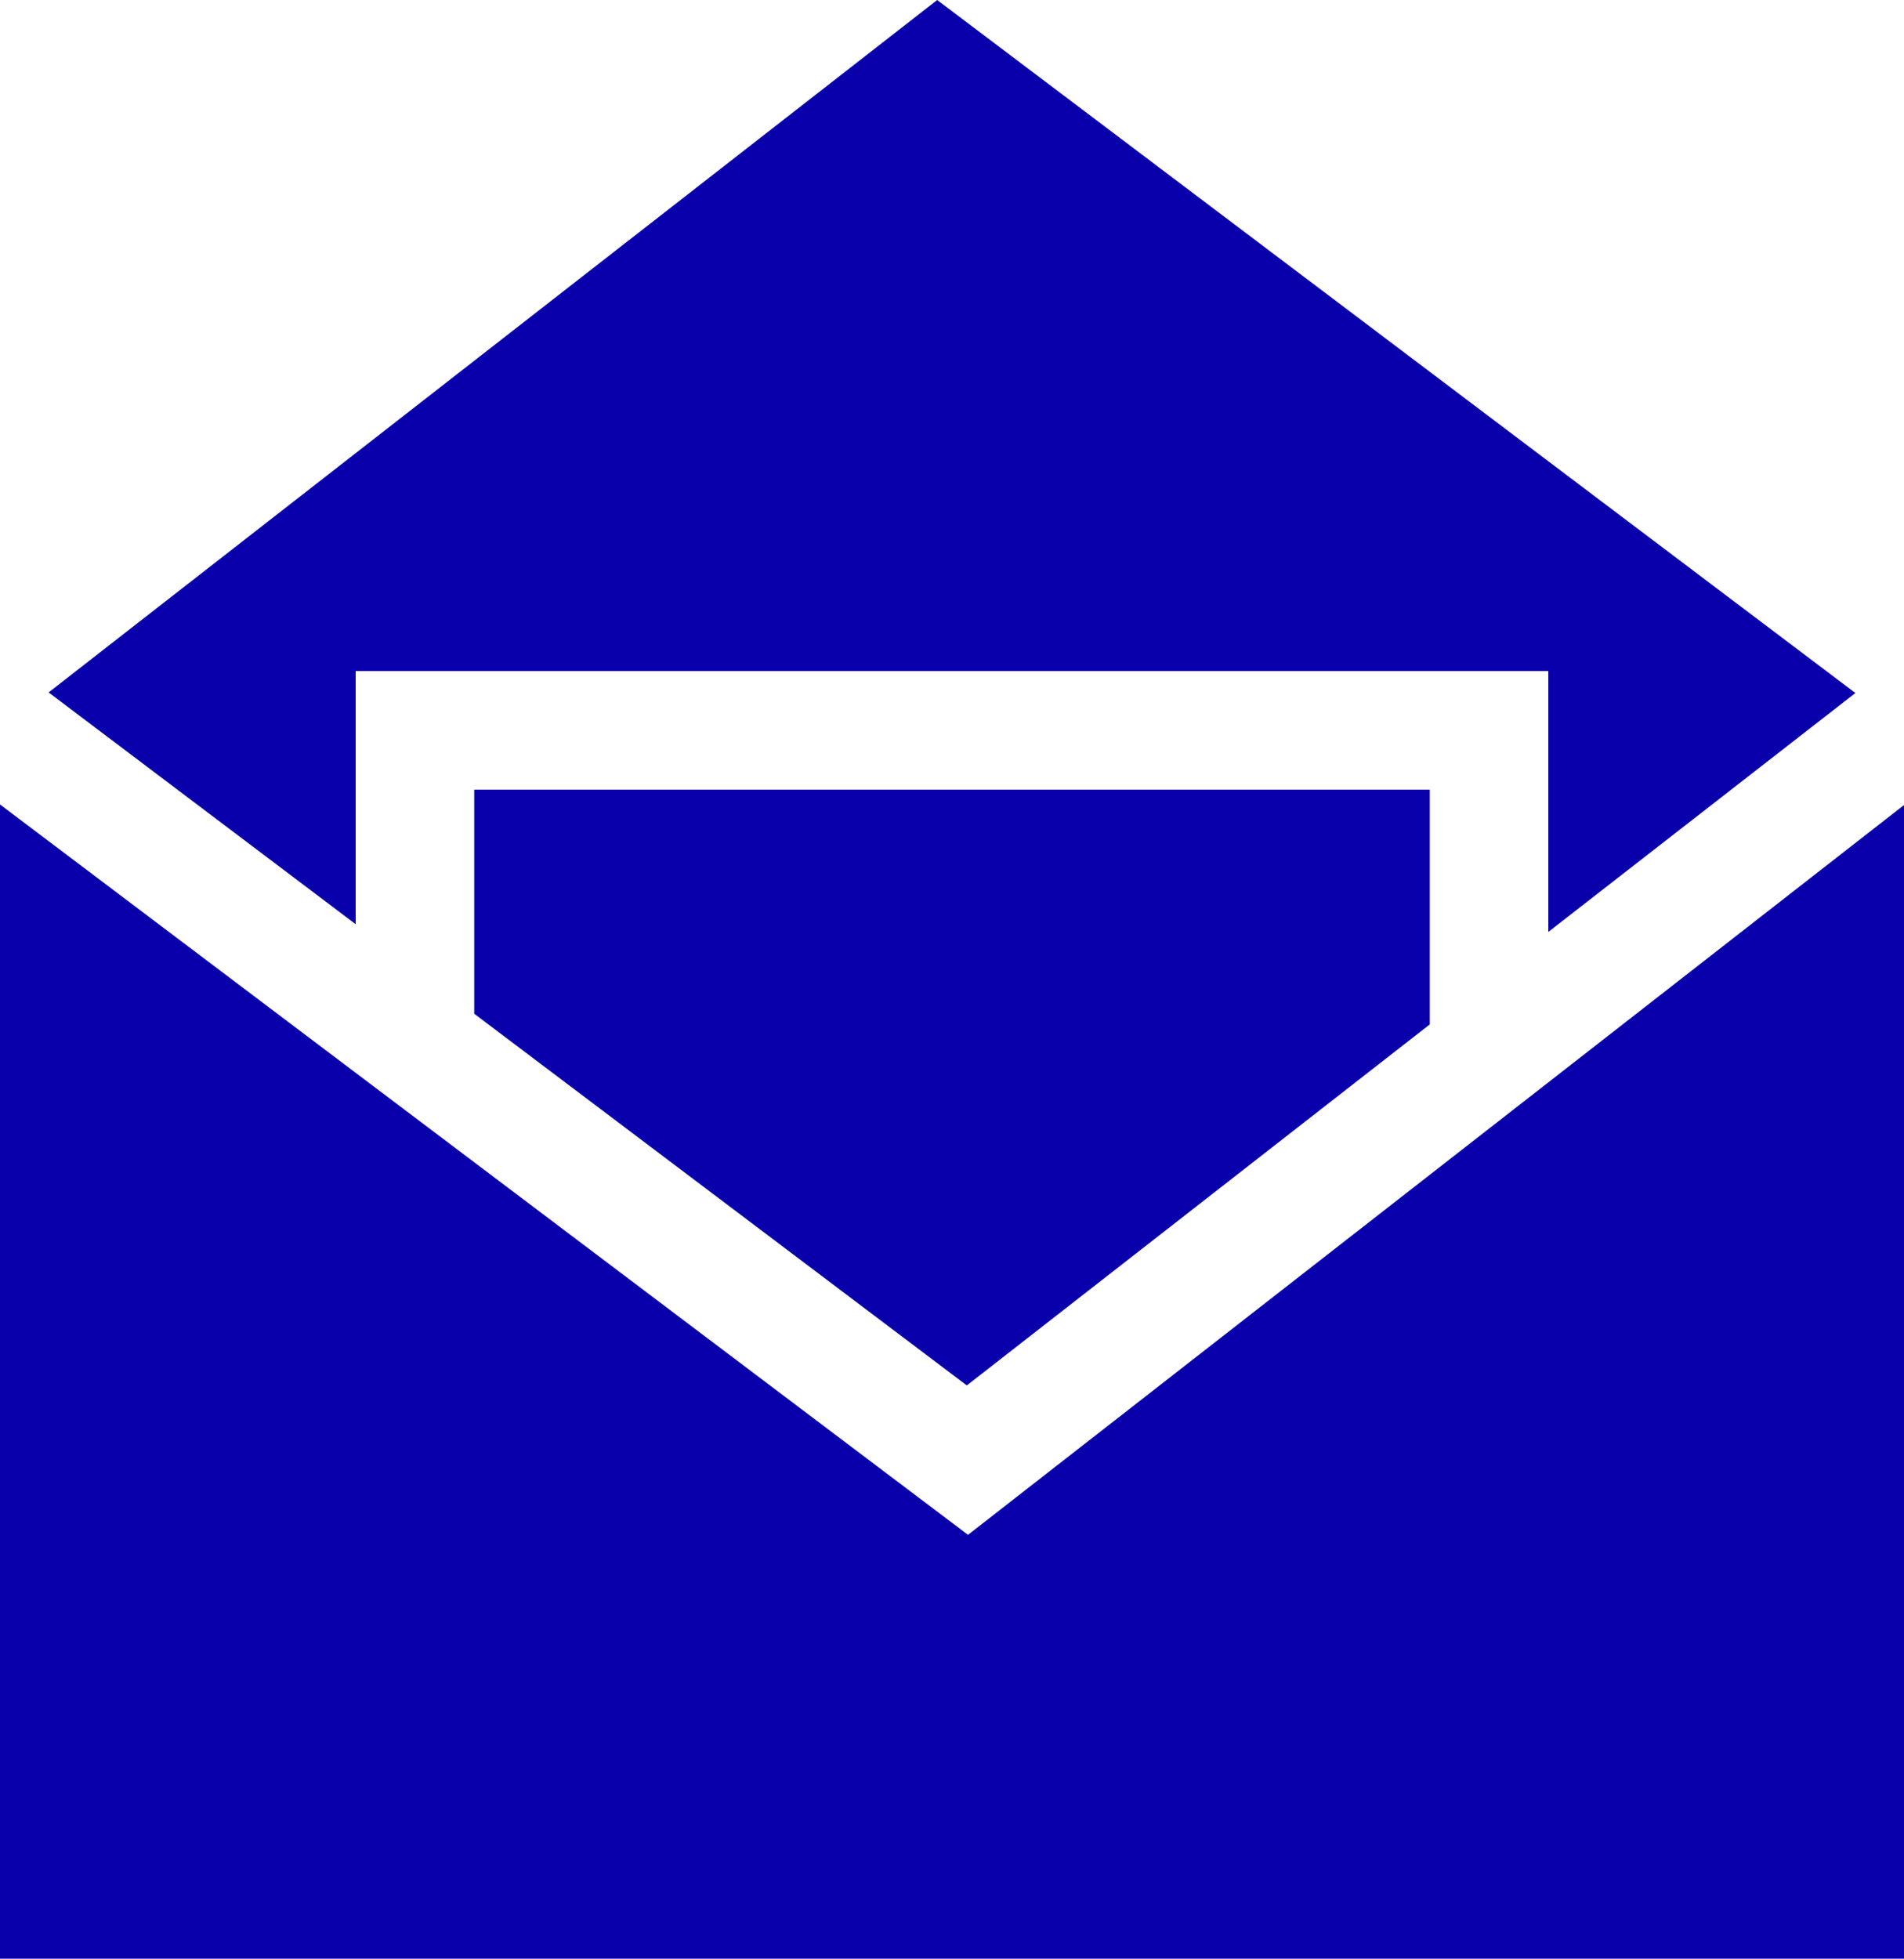 <?xml version="1.0" encoding="utf-8"?>
<!-- Generator: Adobe Illustrator 27.3.1, SVG Export Plug-In . SVG Version: 6.00 Build 0)  -->
<svg version="1.1" id="Layer_1" xmlns="http://www.w3.org/2000/svg" xmlns:xlink="http://www.w3.org/1999/xlink" x="0px" y="0px"
	 viewBox="0 0 32.12 33.04" style="enable-background:new 0 0 32.12 33.04;" xml:space="preserve">
<style type="text/css">
	.st0{fill:#0A00AB;}
</style>
<g>
	<polygon class="st0" points="6,15.59 6,11.32 26.12,11.32 26.12,15.72 31.3,11.69 15.81,0 0.82,11.68 	"/>
	<polygon class="st0" points="16.33,25.89 0,13.57 0,33.04 32.12,33.04 32.12,13.58 	"/>
	<polygon class="st0" points="16.31,23.37 24.12,17.28 24.12,13.32 8,13.32 8,17.1 	"/>
</g>
</svg>

